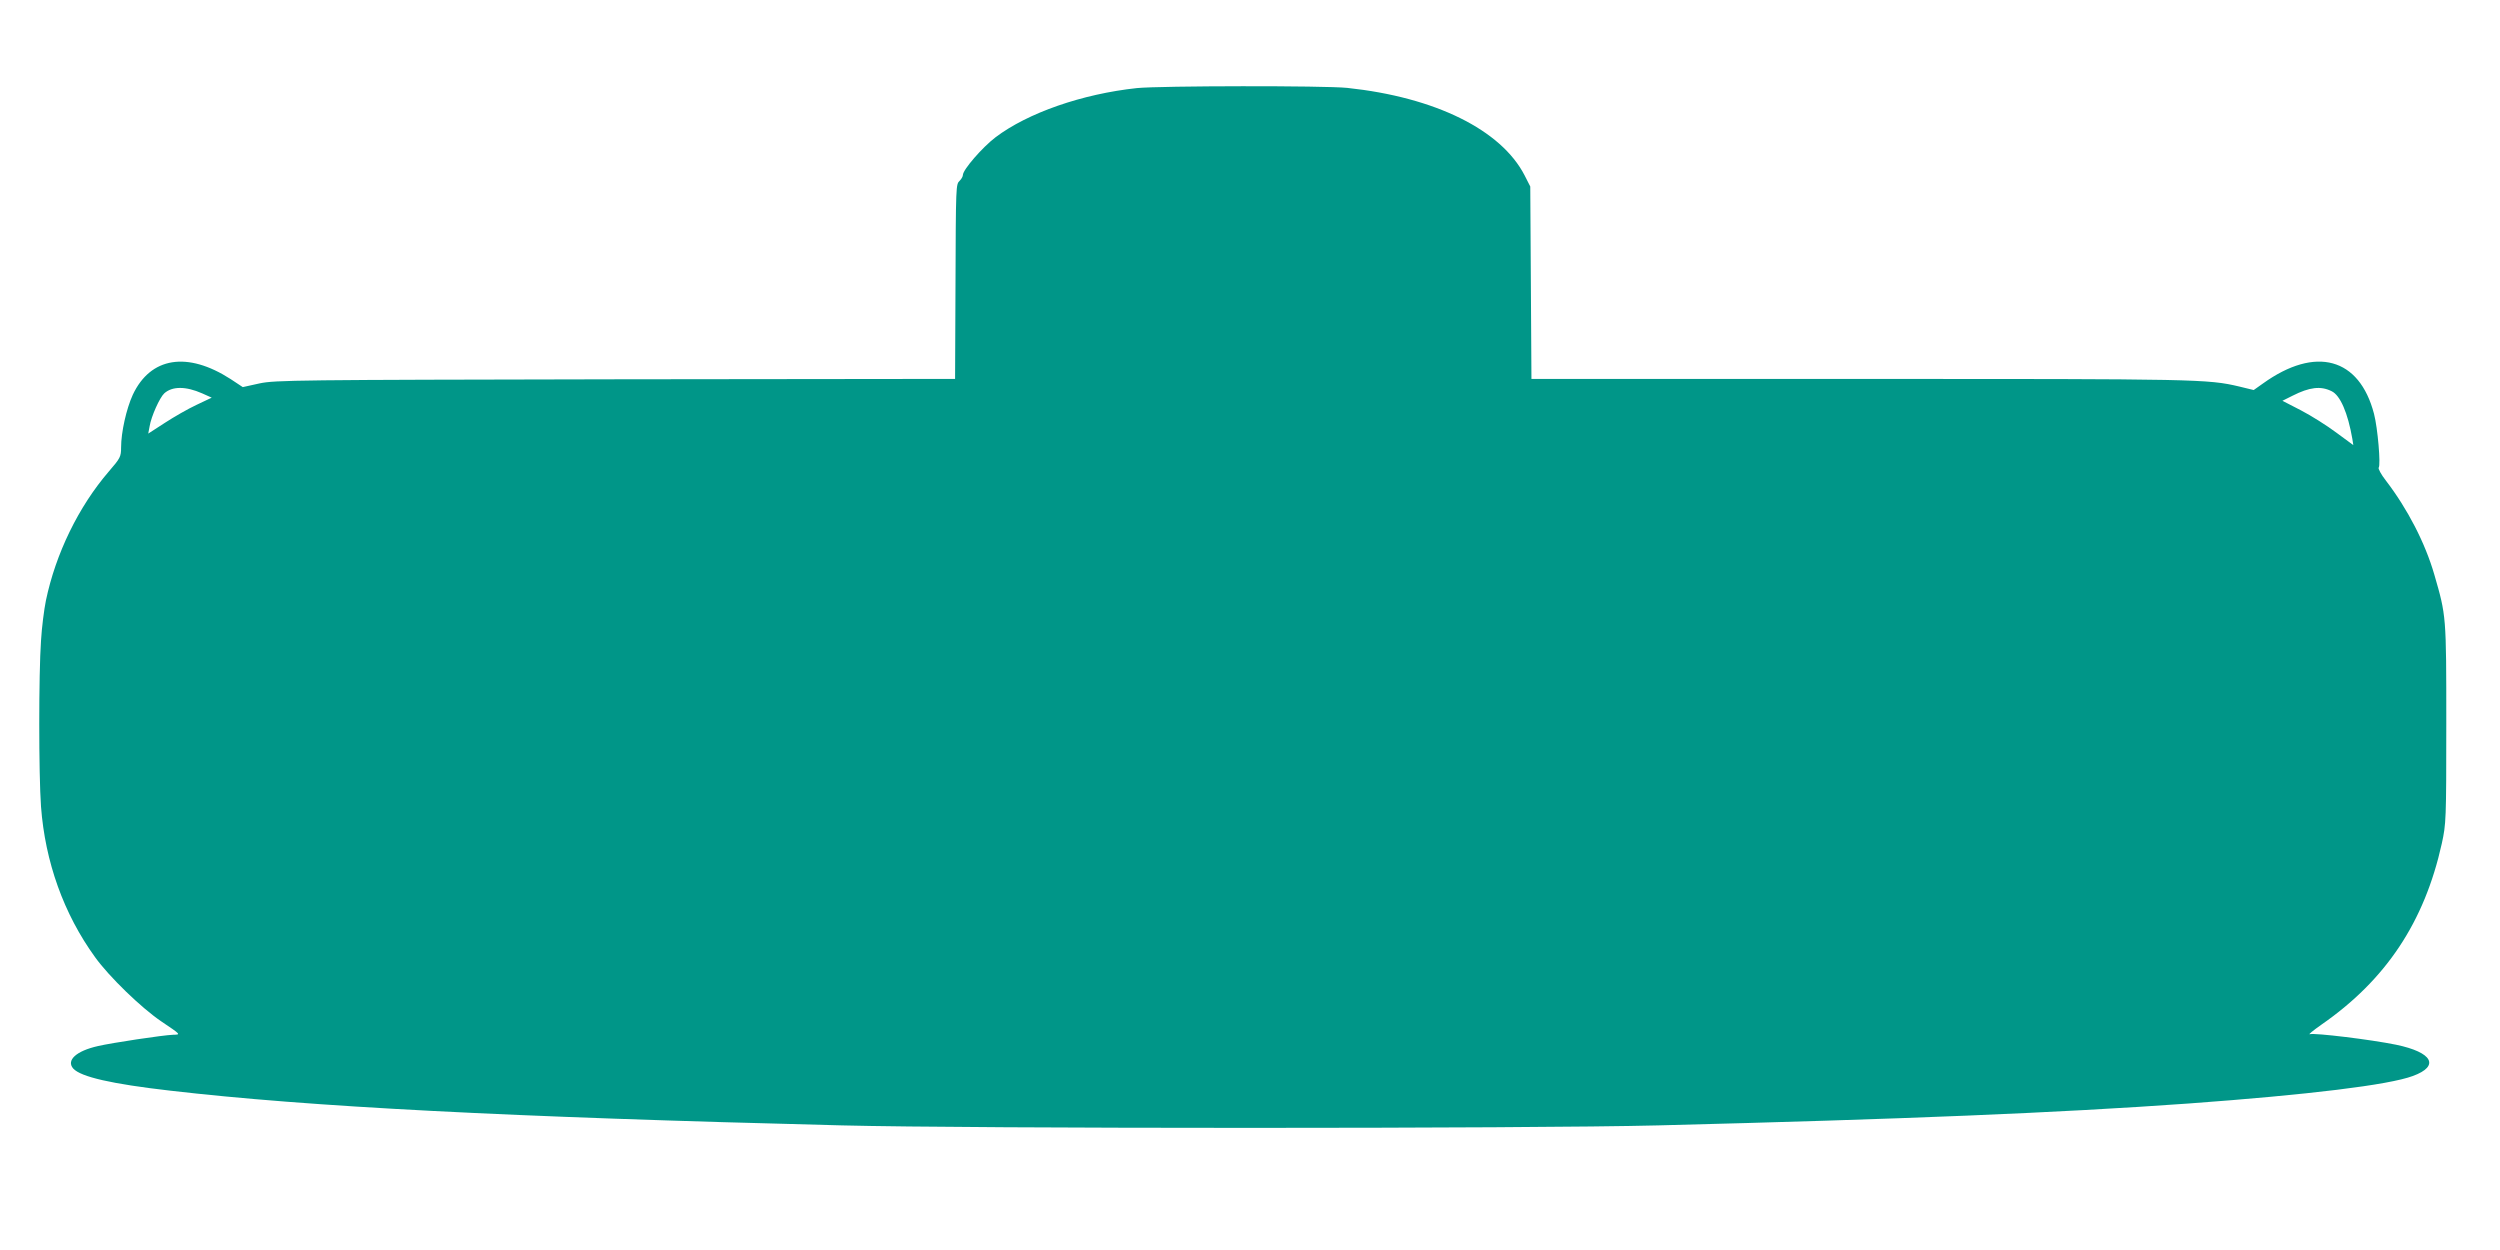 <?xml version="1.0" standalone="no"?>
<!DOCTYPE svg PUBLIC "-//W3C//DTD SVG 20010904//EN"
 "http://www.w3.org/TR/2001/REC-SVG-20010904/DTD/svg10.dtd">
<svg version="1.0" xmlns="http://www.w3.org/2000/svg"
 width="1280pt" height="640pt" viewBox="0 0 1280 640"
 preserveAspectRatio="xMidYMid meet">
<g transform="translate(0,640) scale(0.1,-0.1)"
fill="#009688" stroke="none">
<path d="M5821 5949 c-280 -30 -559 -127 -724 -252 -67 -51 -167 -166 -167
-193 0 -7 -7 -20 -16 -29 -20 -20 -20 -12 -22 -562 l-2 -453 -1737 -2 c-1636
-3 -1743 -4 -1824 -21 l-86 -19 -62 41 c-222 143 -410 113 -501 -80 -33 -72
-60 -192 -60 -270 0 -47 -4 -55 -62 -122 -156 -181 -273 -422 -323 -662 -9
-44 -21 -136 -25 -205 -12 -169 -12 -684 0 -850 21 -282 116 -549 277 -771 72
-100 235 -258 338 -328 104 -70 101 -68 61 -69 -52 -2 -312 -41 -385 -58 -111
-25 -163 -73 -126 -115 39 -43 199 -79 495 -113 715 -83 1722 -135 3440 -178
666 -17 3514 -17 4180 0 1264 32 2044 64 2715 112 616 45 1026 95 1149 141
139 51 101 121 -86 160 -133 27 -415 61 -441 54 -12 -4 15 18 59 49 330 229
527 525 616 927 22 101 23 119 23 614 0 554 0 551 -61 762 -47 163 -137 337
-248 482 -25 32 -41 62 -37 67 11 13 -5 202 -24 275 -75 288 -299 349 -568
156 l-48 -34 -74 18 c-161 38 -211 39 -1937 39 l-1687 0 -3 493 -3 492 -29 57
c-120 233 -457 400 -908 448 -116 12 -956 11 -1077 -1z m-4786 -1563 l49 -22
-78 -37 c-43 -20 -116 -62 -162 -92 l-85 -55 7 37 c8 51 52 148 75 169 41 37
110 37 194 0z m10903 11 c44 -21 83 -111 106 -244 l5 -32 -87 64 c-48 36 -129
87 -181 114 l-95 49 52 26 c87 44 144 51 200 23z"/>
</g>
</svg>
